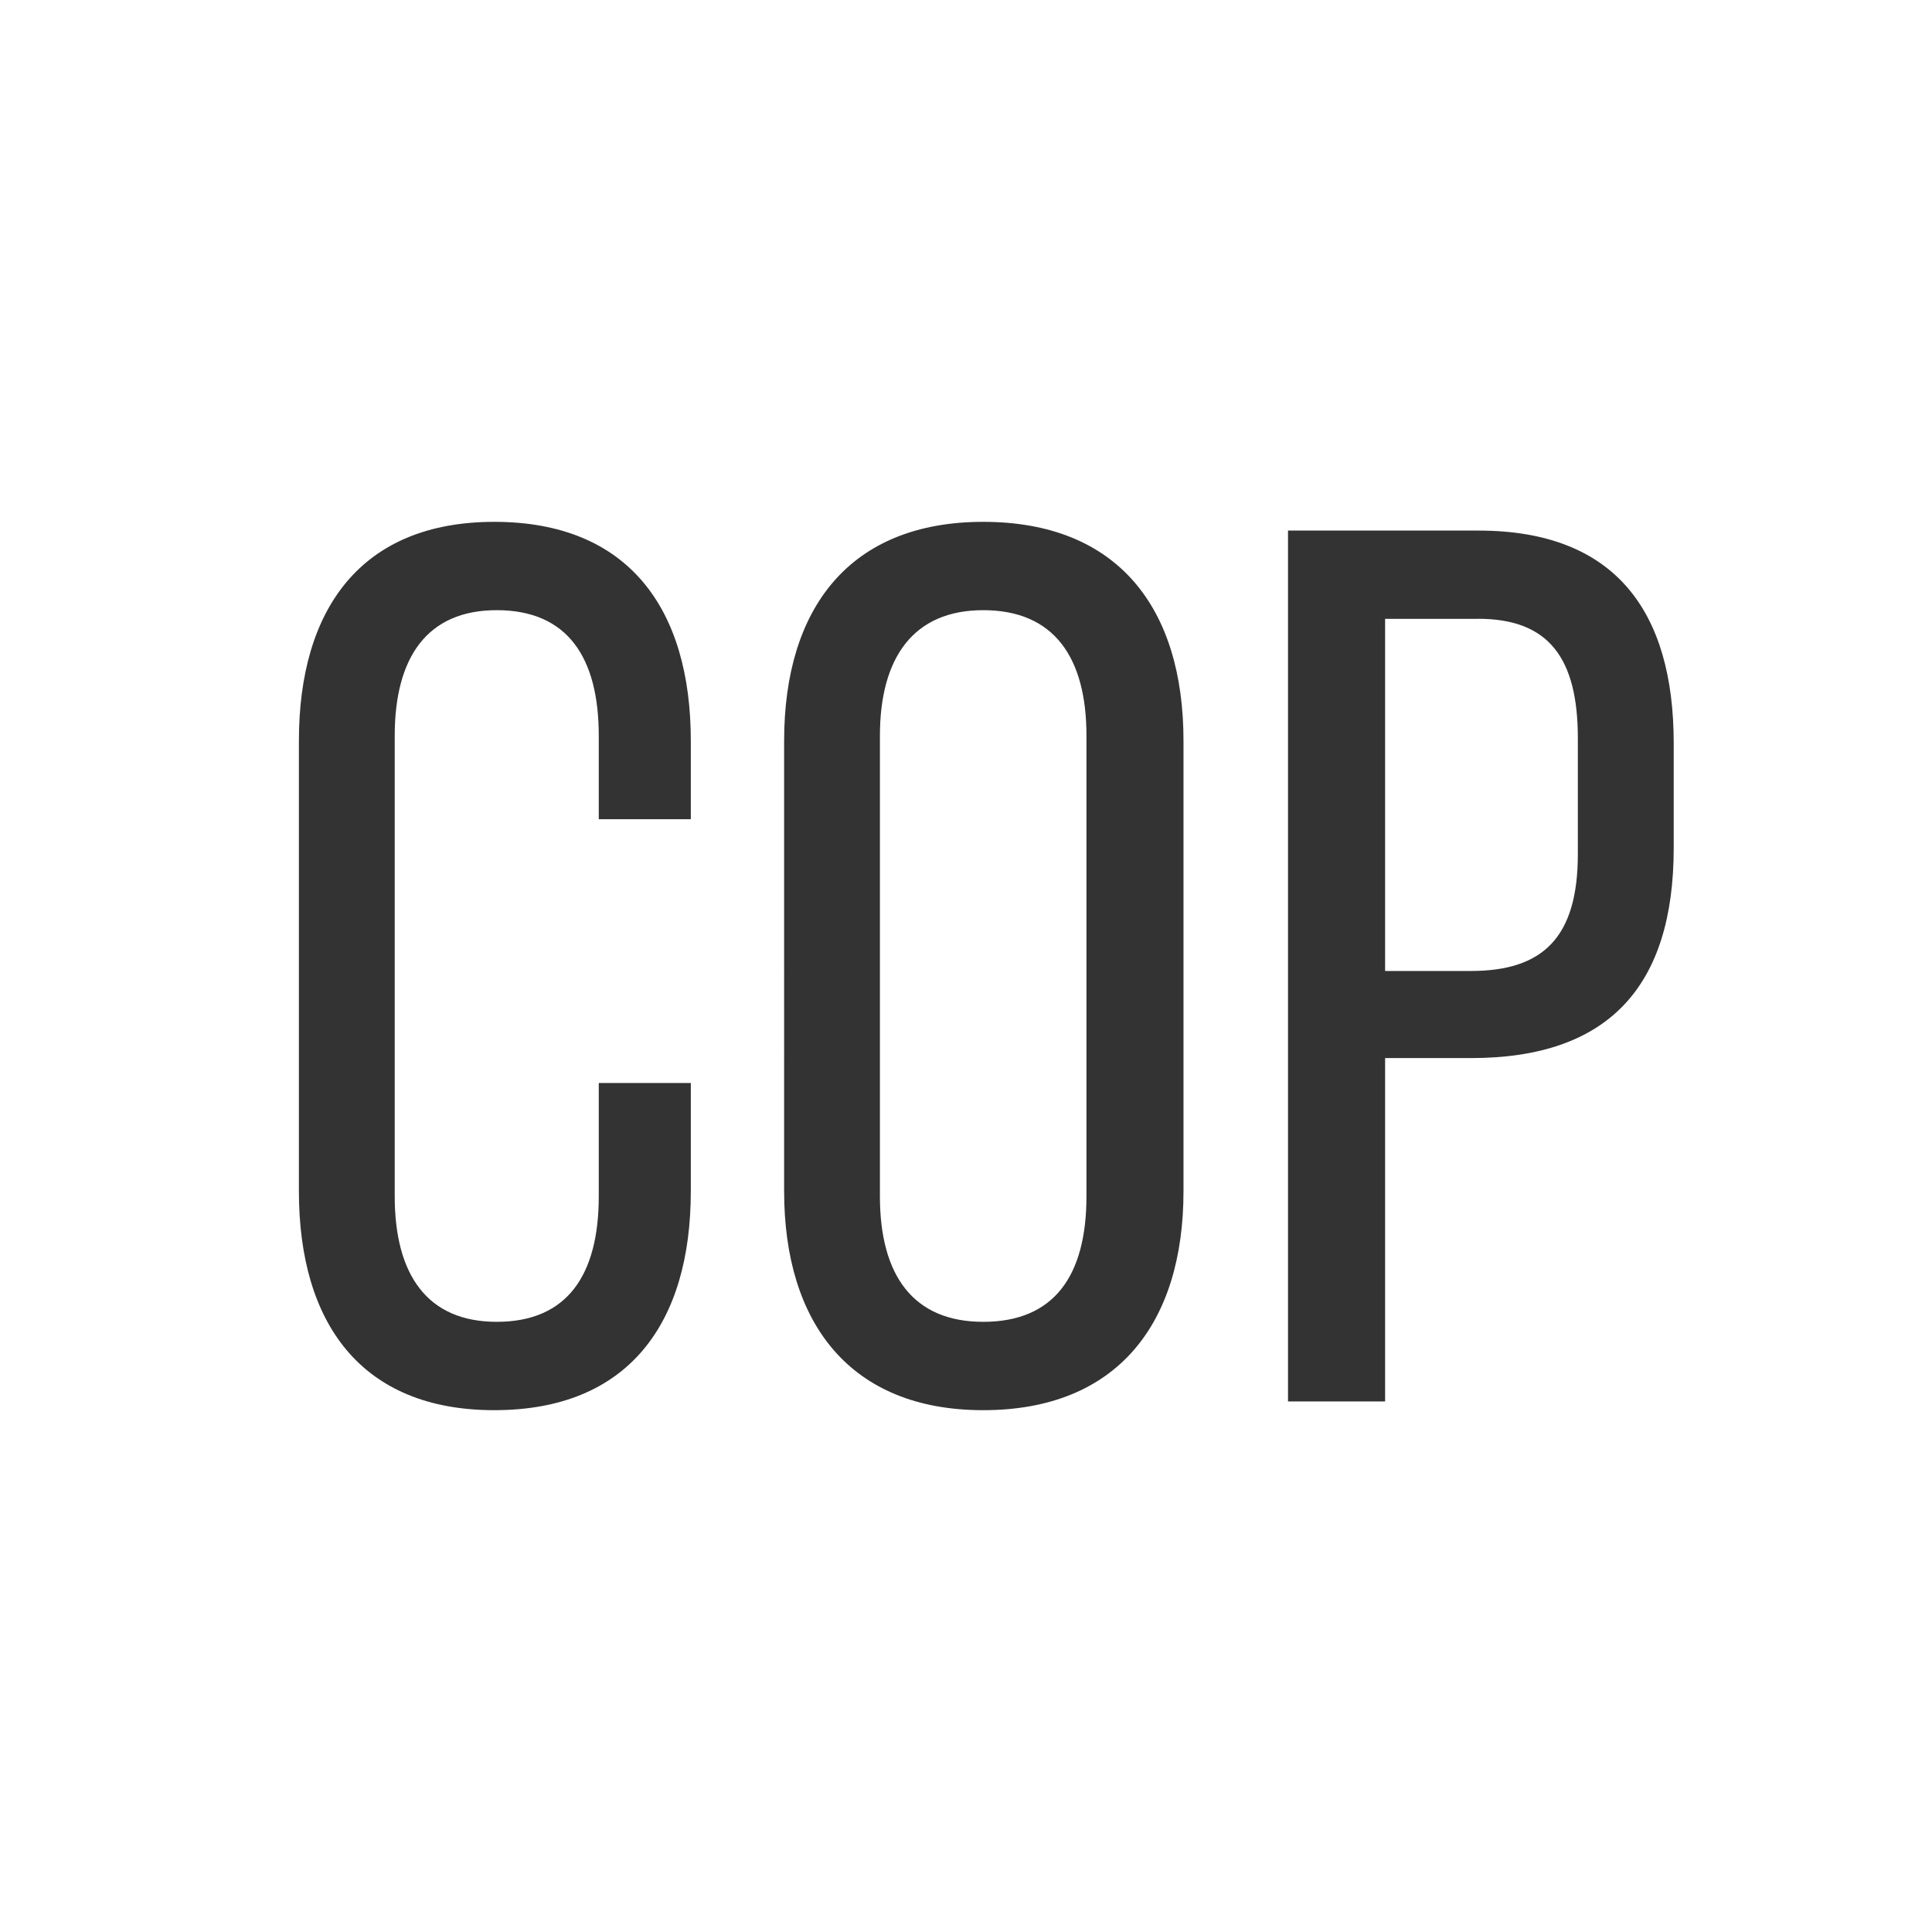 <?xml version="1.0" encoding="UTF-8"?>
<svg xmlns="http://www.w3.org/2000/svg" xmlns:xlink="http://www.w3.org/1999/xlink" id="Group_810" data-name="Group 810" width="74.345" height="74.346" viewBox="0 0 74.345 74.346">
  <rect x="0" y="0" width="74.345" height="74.346" fill="#333333" stroke="none"/>
  <defs>
    <clipPath id="clip-path">
      <rect id="Rectangle_1649" data-name="Rectangle 1649" width="74.345" height="74.346" fill="none"></rect>
    </clipPath>
  </defs>
  <g id="Group_809" data-name="Group 809" clip-path="url(#clip-path)">
    <path id="Path_26456" data-name="Path 26456" d="M37.834,23.48c-2.681,0-3.974,1.82-3.974,4.836V46.03c0,3.065,1.293,4.835,3.974,4.835,2.73,0,3.974-1.771,3.974-4.835V28.316c0-3.016-1.245-4.836-3.974-4.836m19.056.335H53.3V37.364h3.3c2.777,0,4.117-1.292,4.117-4.5V28.412c0-3.064-1.1-4.6-3.829-4.6M0,74.346H74.345V0H0ZM26.583,31.524H23.041V28.316c0-3.016-1.2-4.836-3.926-4.836-2.681,0-3.926,1.82-3.926,4.836V46.03c0,3.016,1.246,4.835,3.926,4.835,2.729,0,3.926-1.819,3.926-4.835V41.674h3.542v4.165c0,5.075-2.394,8.426-7.563,8.426-5.124,0-7.518-3.352-7.518-8.426V28.508c0-5.076,2.395-8.427,7.518-8.427,5.17,0,7.563,3.352,7.563,8.427ZM45.542,45.839c0,5.075-2.538,8.426-7.708,8.426-5.123,0-7.66-3.352-7.66-8.426V28.508c0-5.124,2.537-8.427,7.66-8.427,5.17,0,7.708,3.3,7.708,8.427ZM64.406,32.625c0,5.315-2.49,8.091-7.8,8.091H53.3V53.929H49.564V20.417H56.89c5.266,0,7.516,3.112,7.516,8.186Z" fill="#fff"></path>
  </g>
</svg>

